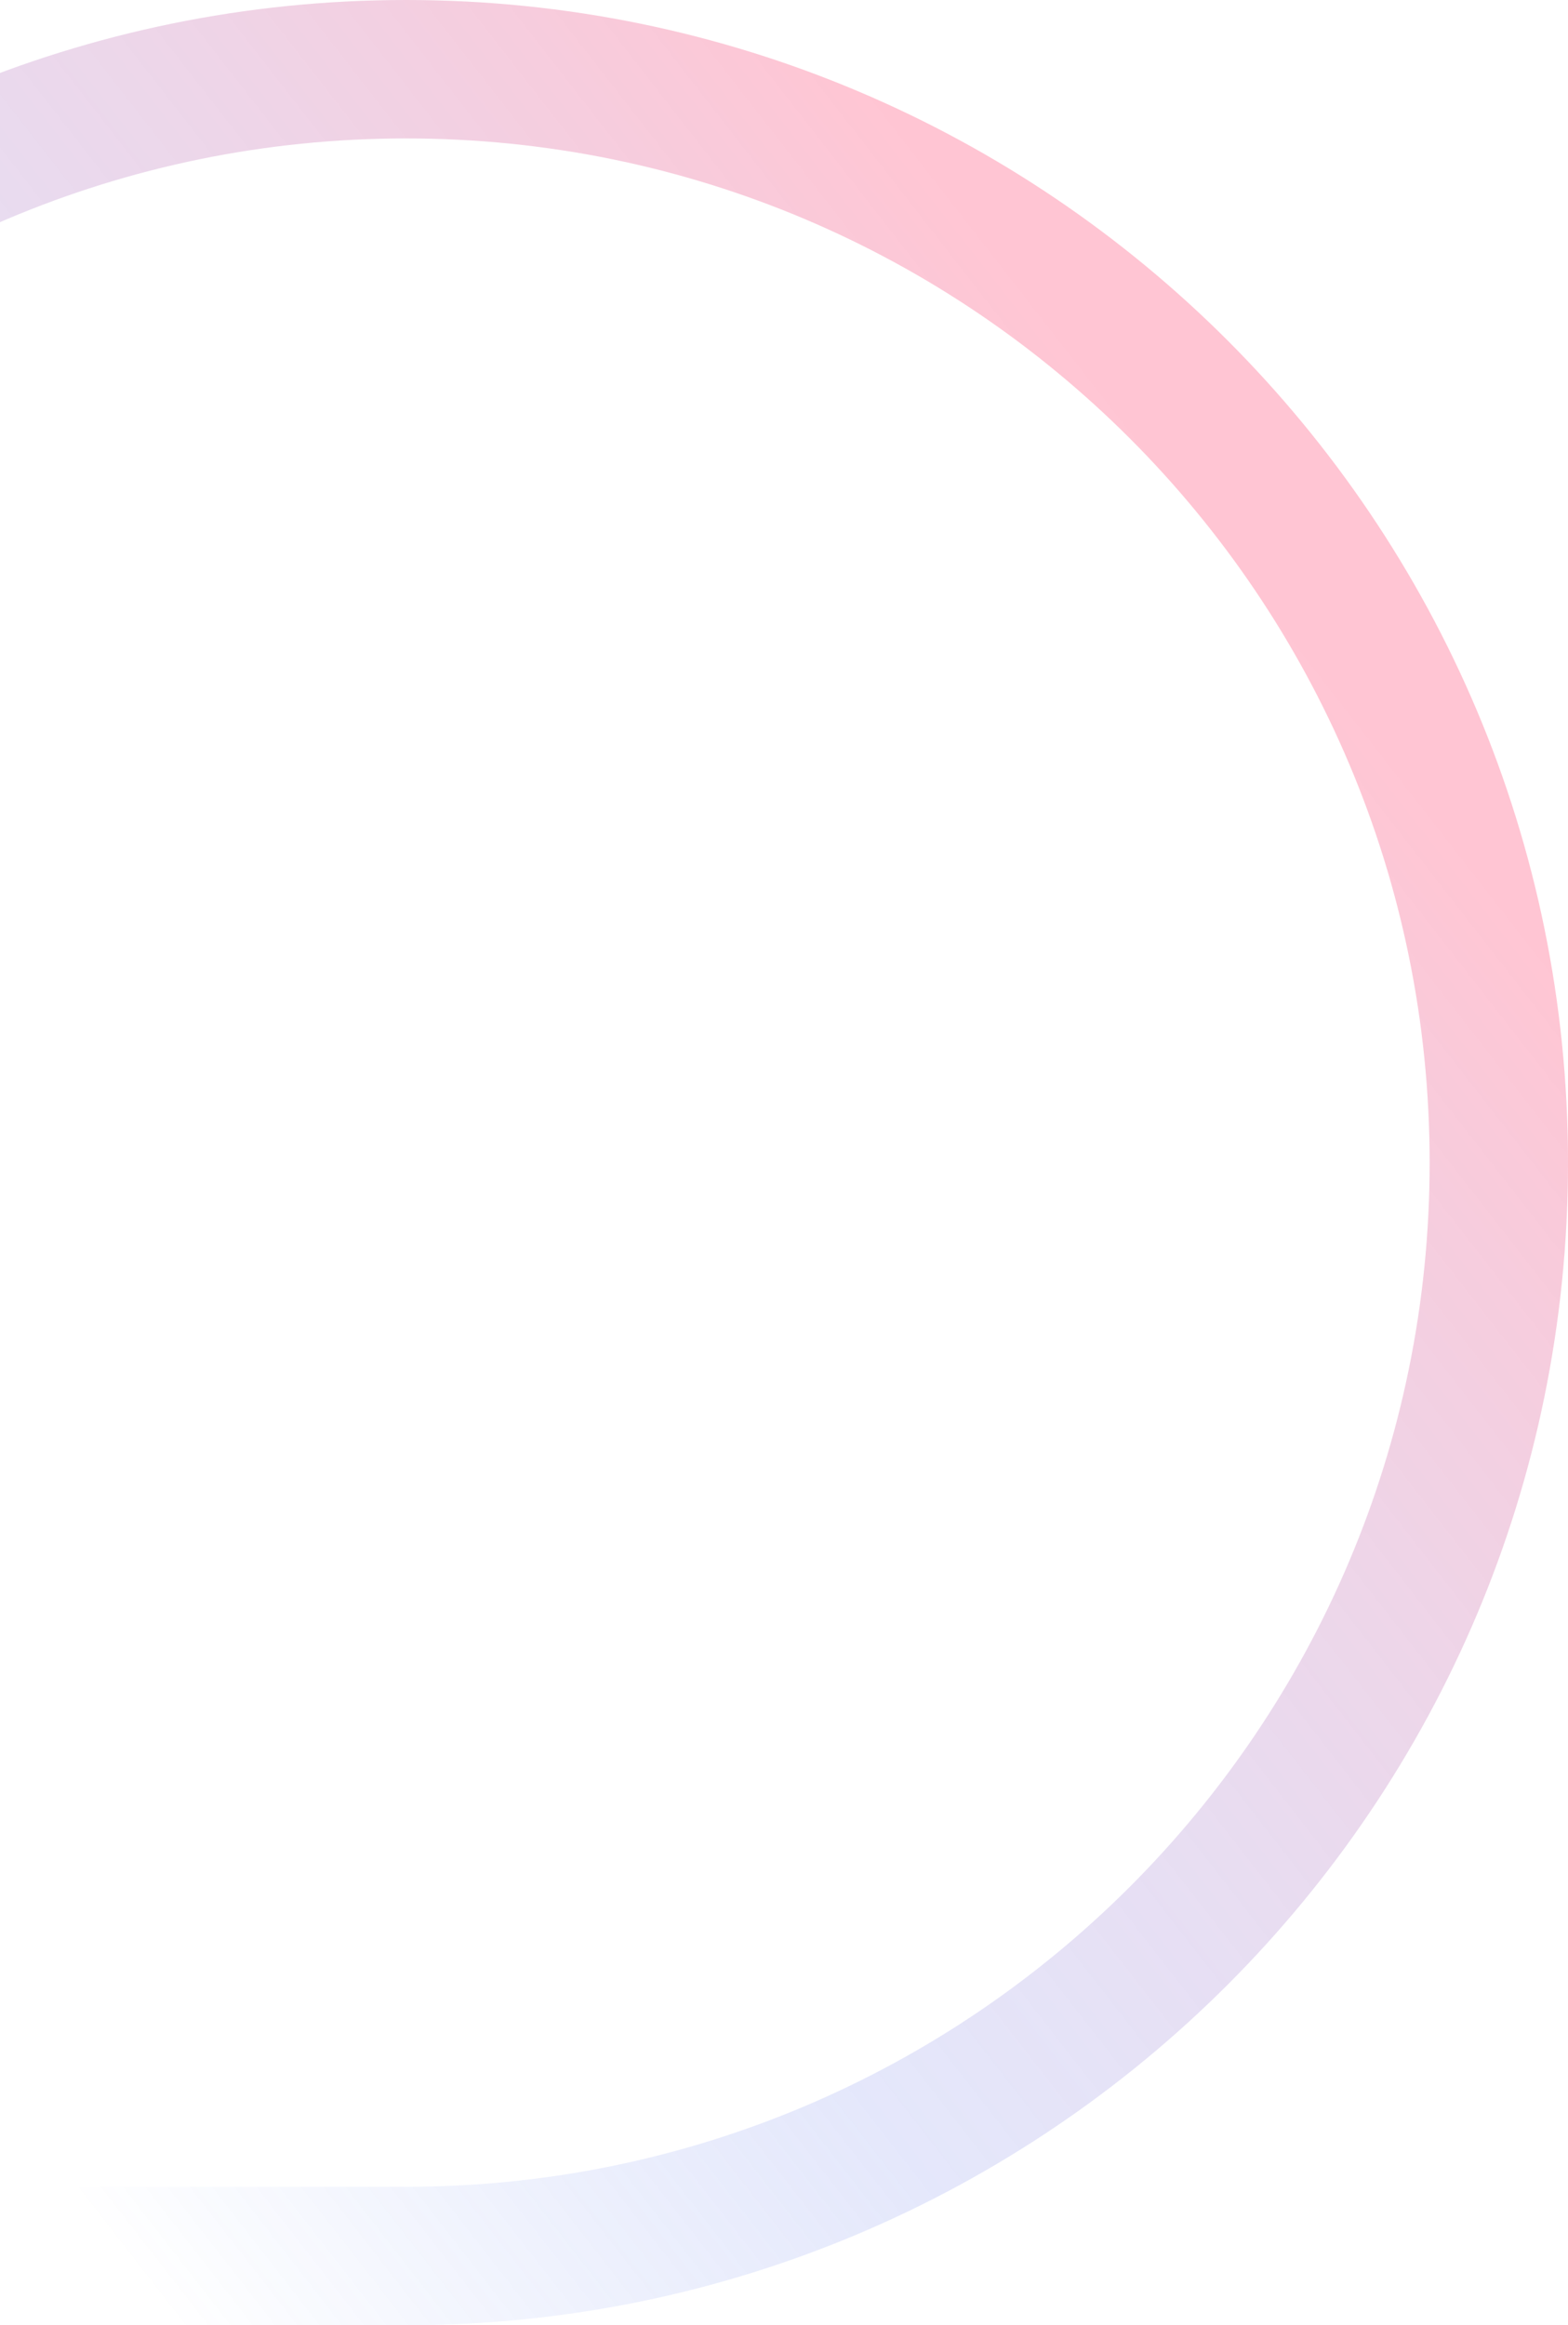 <svg width="280" height="415" viewBox="0 0 280 415" fill="none" xmlns="http://www.w3.org/2000/svg">
<path opacity="0.3" fill-rule="evenodd" clip-rule="evenodd" d="M280 207.5C280 92.901 187.099 2.64568e-05 72.5 2.14475e-05C-42.099 1.64382e-05 -135 92.901 -135 207.5L-135 396.304C-135 407.957 -127.957 415 -116.304 415L72.5 415C187.099 415 280 322.099 280 207.5ZM72.5 24.707C173.454 24.707 255.293 106.546 255.293 207.5C255.293 308.454 173.454 390.293 72.5 390.293L-94 390.293C-105.653 390.293 -110.293 385.653 -110.293 374L-110.293 207.5C-110.293 106.546 -28.454 24.707 72.5 24.707Z" fill="url(#paint0_linear_5148_16145)"/>
<defs>
<linearGradient id="paint0_linear_5148_16145" x1="260" y1="152" x2="-10" y2="362" gradientUnits="userSpaceOnUse">
<stop offset="0" stop-color="#FF3F6D"/>
<stop offset="0.647" stop-color="#5065E5" stop-opacity="0.503"/>
<stop offset="1" stop-color="#003CE6" stop-opacity="0"/>
</linearGradient>
</defs>
</svg>
